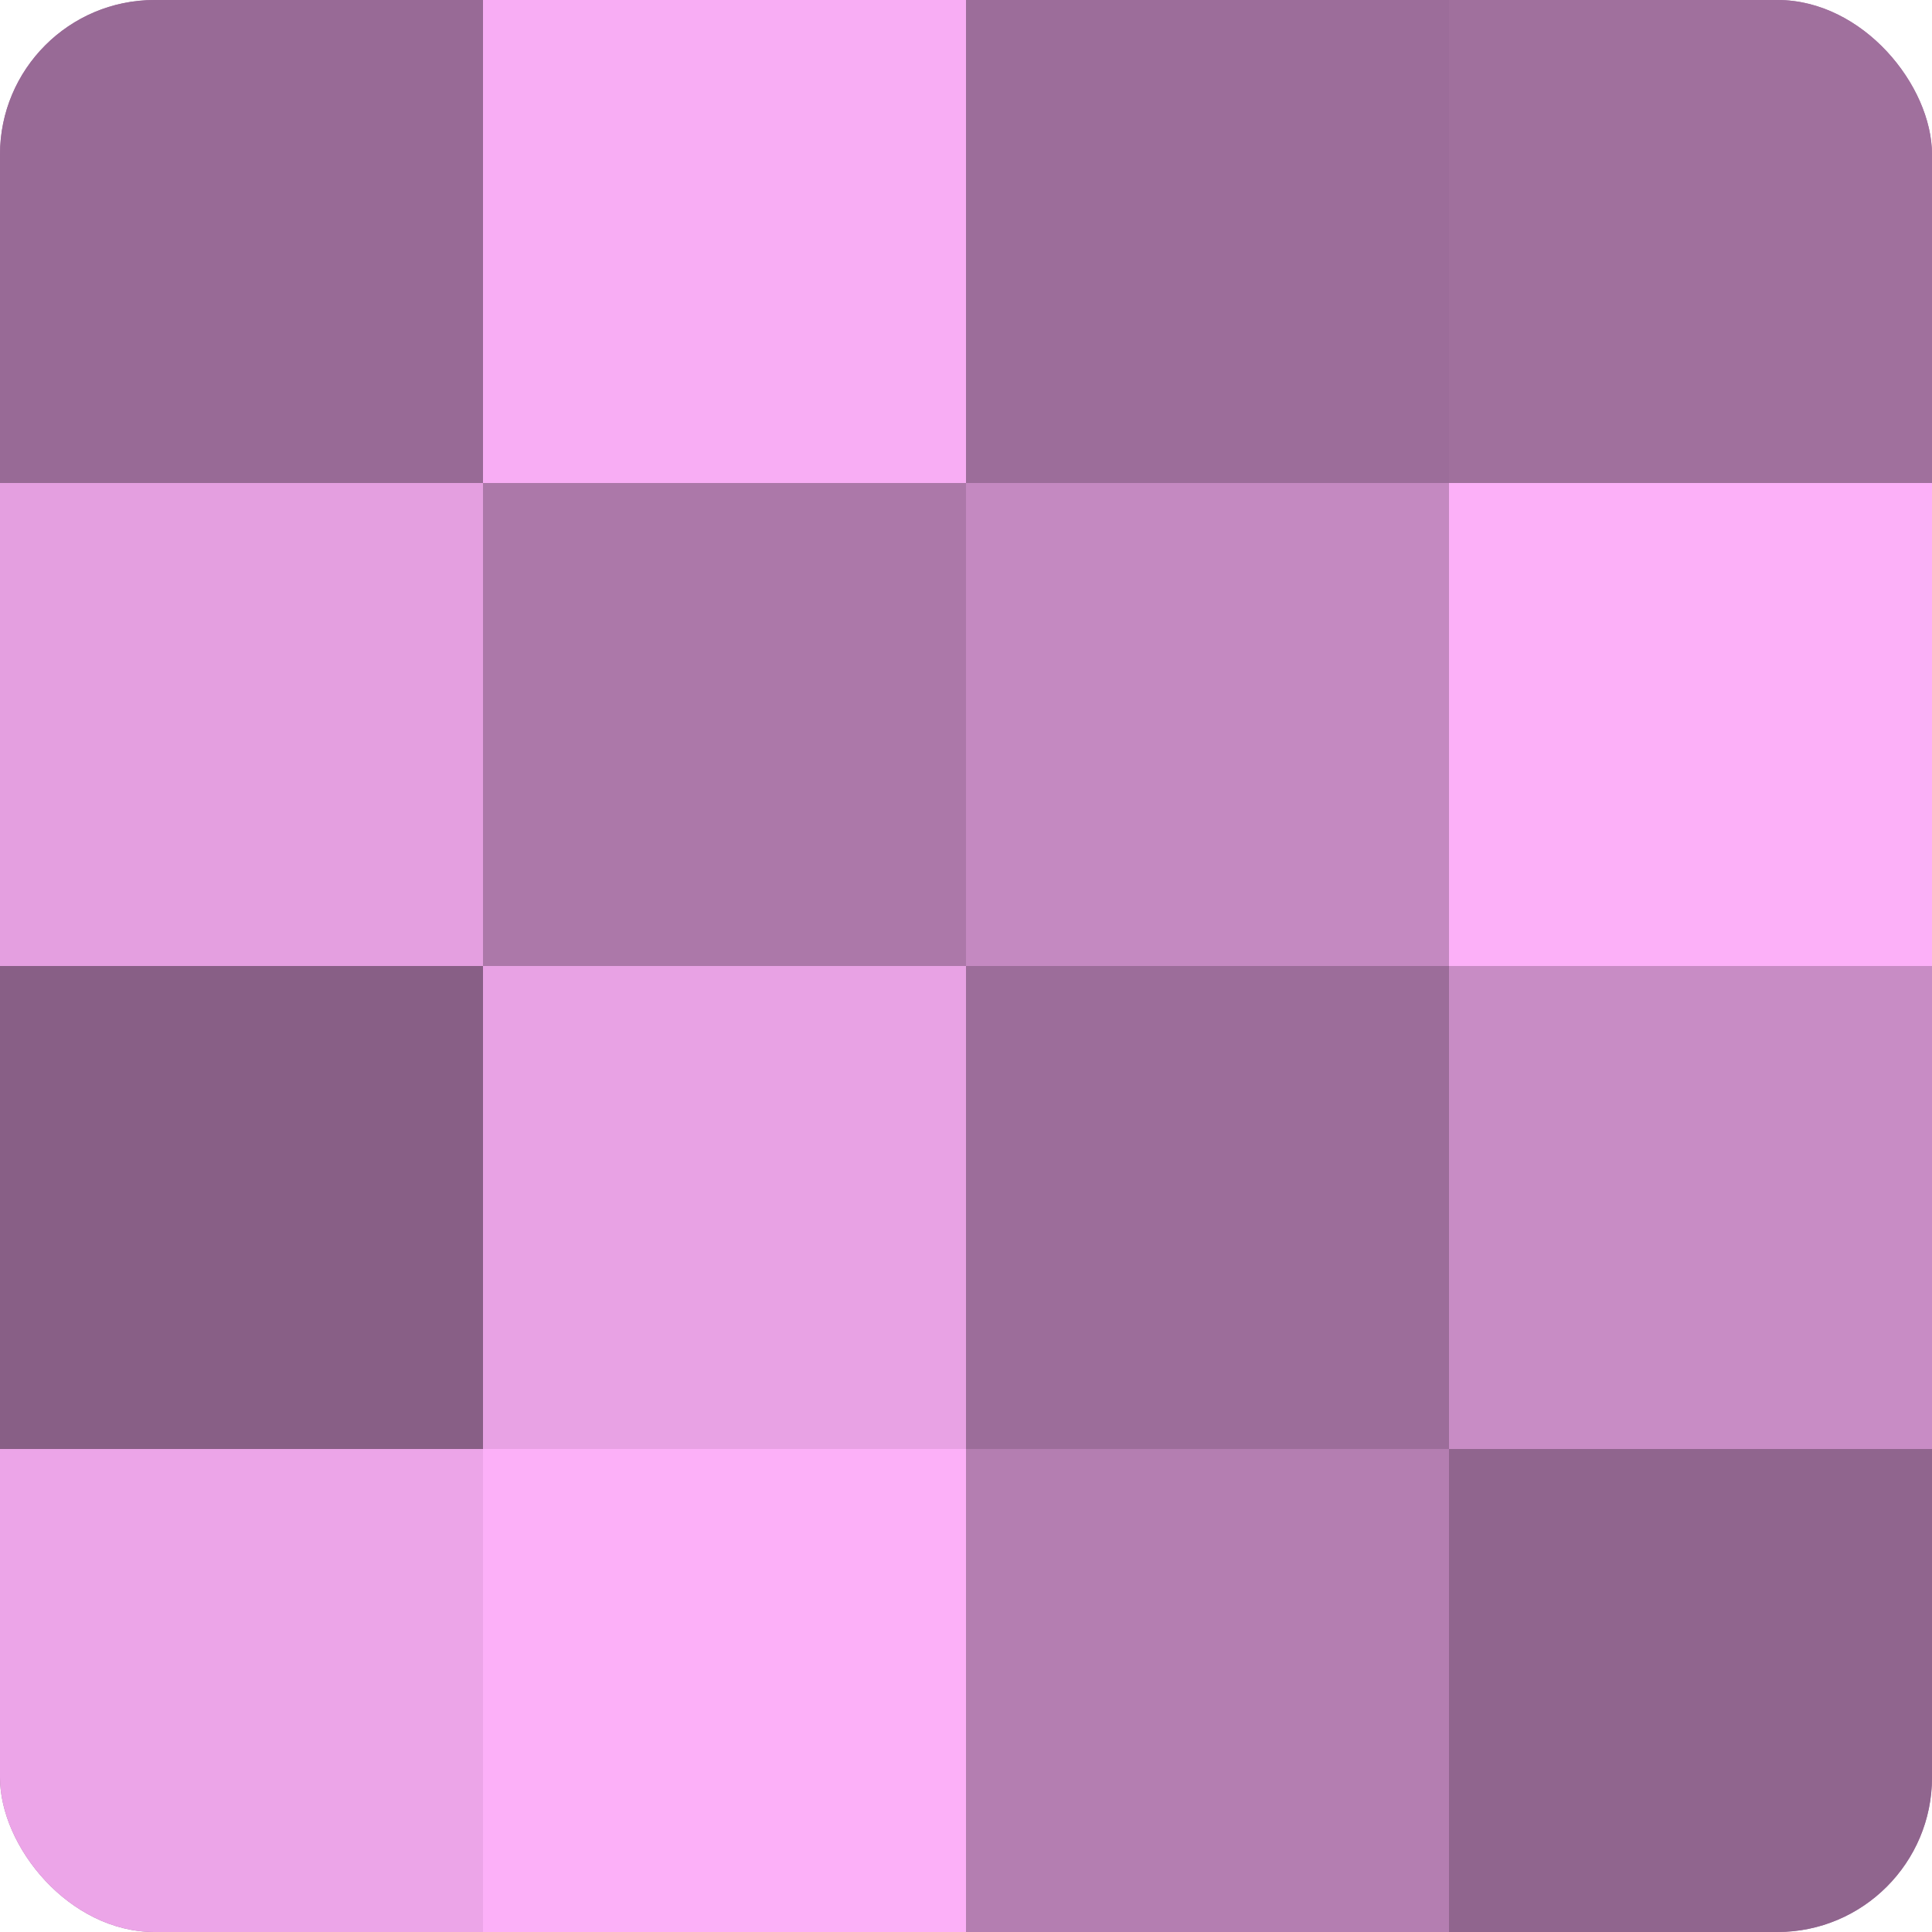 <?xml version="1.0" encoding="UTF-8"?>
<svg xmlns="http://www.w3.org/2000/svg" width="60" height="60" viewBox="0 0 100 100" preserveAspectRatio="xMidYMid meet"><defs><clipPath id="c" width="100" height="100"><rect width="100" height="100" rx="8" ry="8"/></clipPath></defs><g clip-path="url(#c)"><rect width="100" height="100" fill="#a0709d"/><rect width="25" height="25" fill="#986a96"/><rect y="25" width="25" height="25" fill="#e49fe0"/><rect y="50" width="25" height="25" fill="#885f86"/><rect y="75" width="25" height="25" fill="#eca5e8"/><rect x="25" width="25" height="25" fill="#f8adf4"/><rect x="25" y="25" width="25" height="25" fill="#ac78a9"/><rect x="25" y="50" width="25" height="25" fill="#e8a2e4"/><rect x="25" y="75" width="25" height="25" fill="#fcb0f8"/><rect x="50" width="25" height="25" fill="#9c6d9a"/><rect x="50" y="25" width="25" height="25" fill="#c489c1"/><rect x="50" y="50" width="25" height="25" fill="#9c6d9a"/><rect x="50" y="75" width="25" height="25" fill="#b47eb1"/><rect x="75" width="25" height="25" fill="#a0709d"/><rect x="75" y="25" width="25" height="25" fill="#fcb0f8"/><rect x="75" y="50" width="25" height="25" fill="#c88cc5"/><rect x="75" y="75" width="25" height="25" fill="#90658e"/></g></svg>
